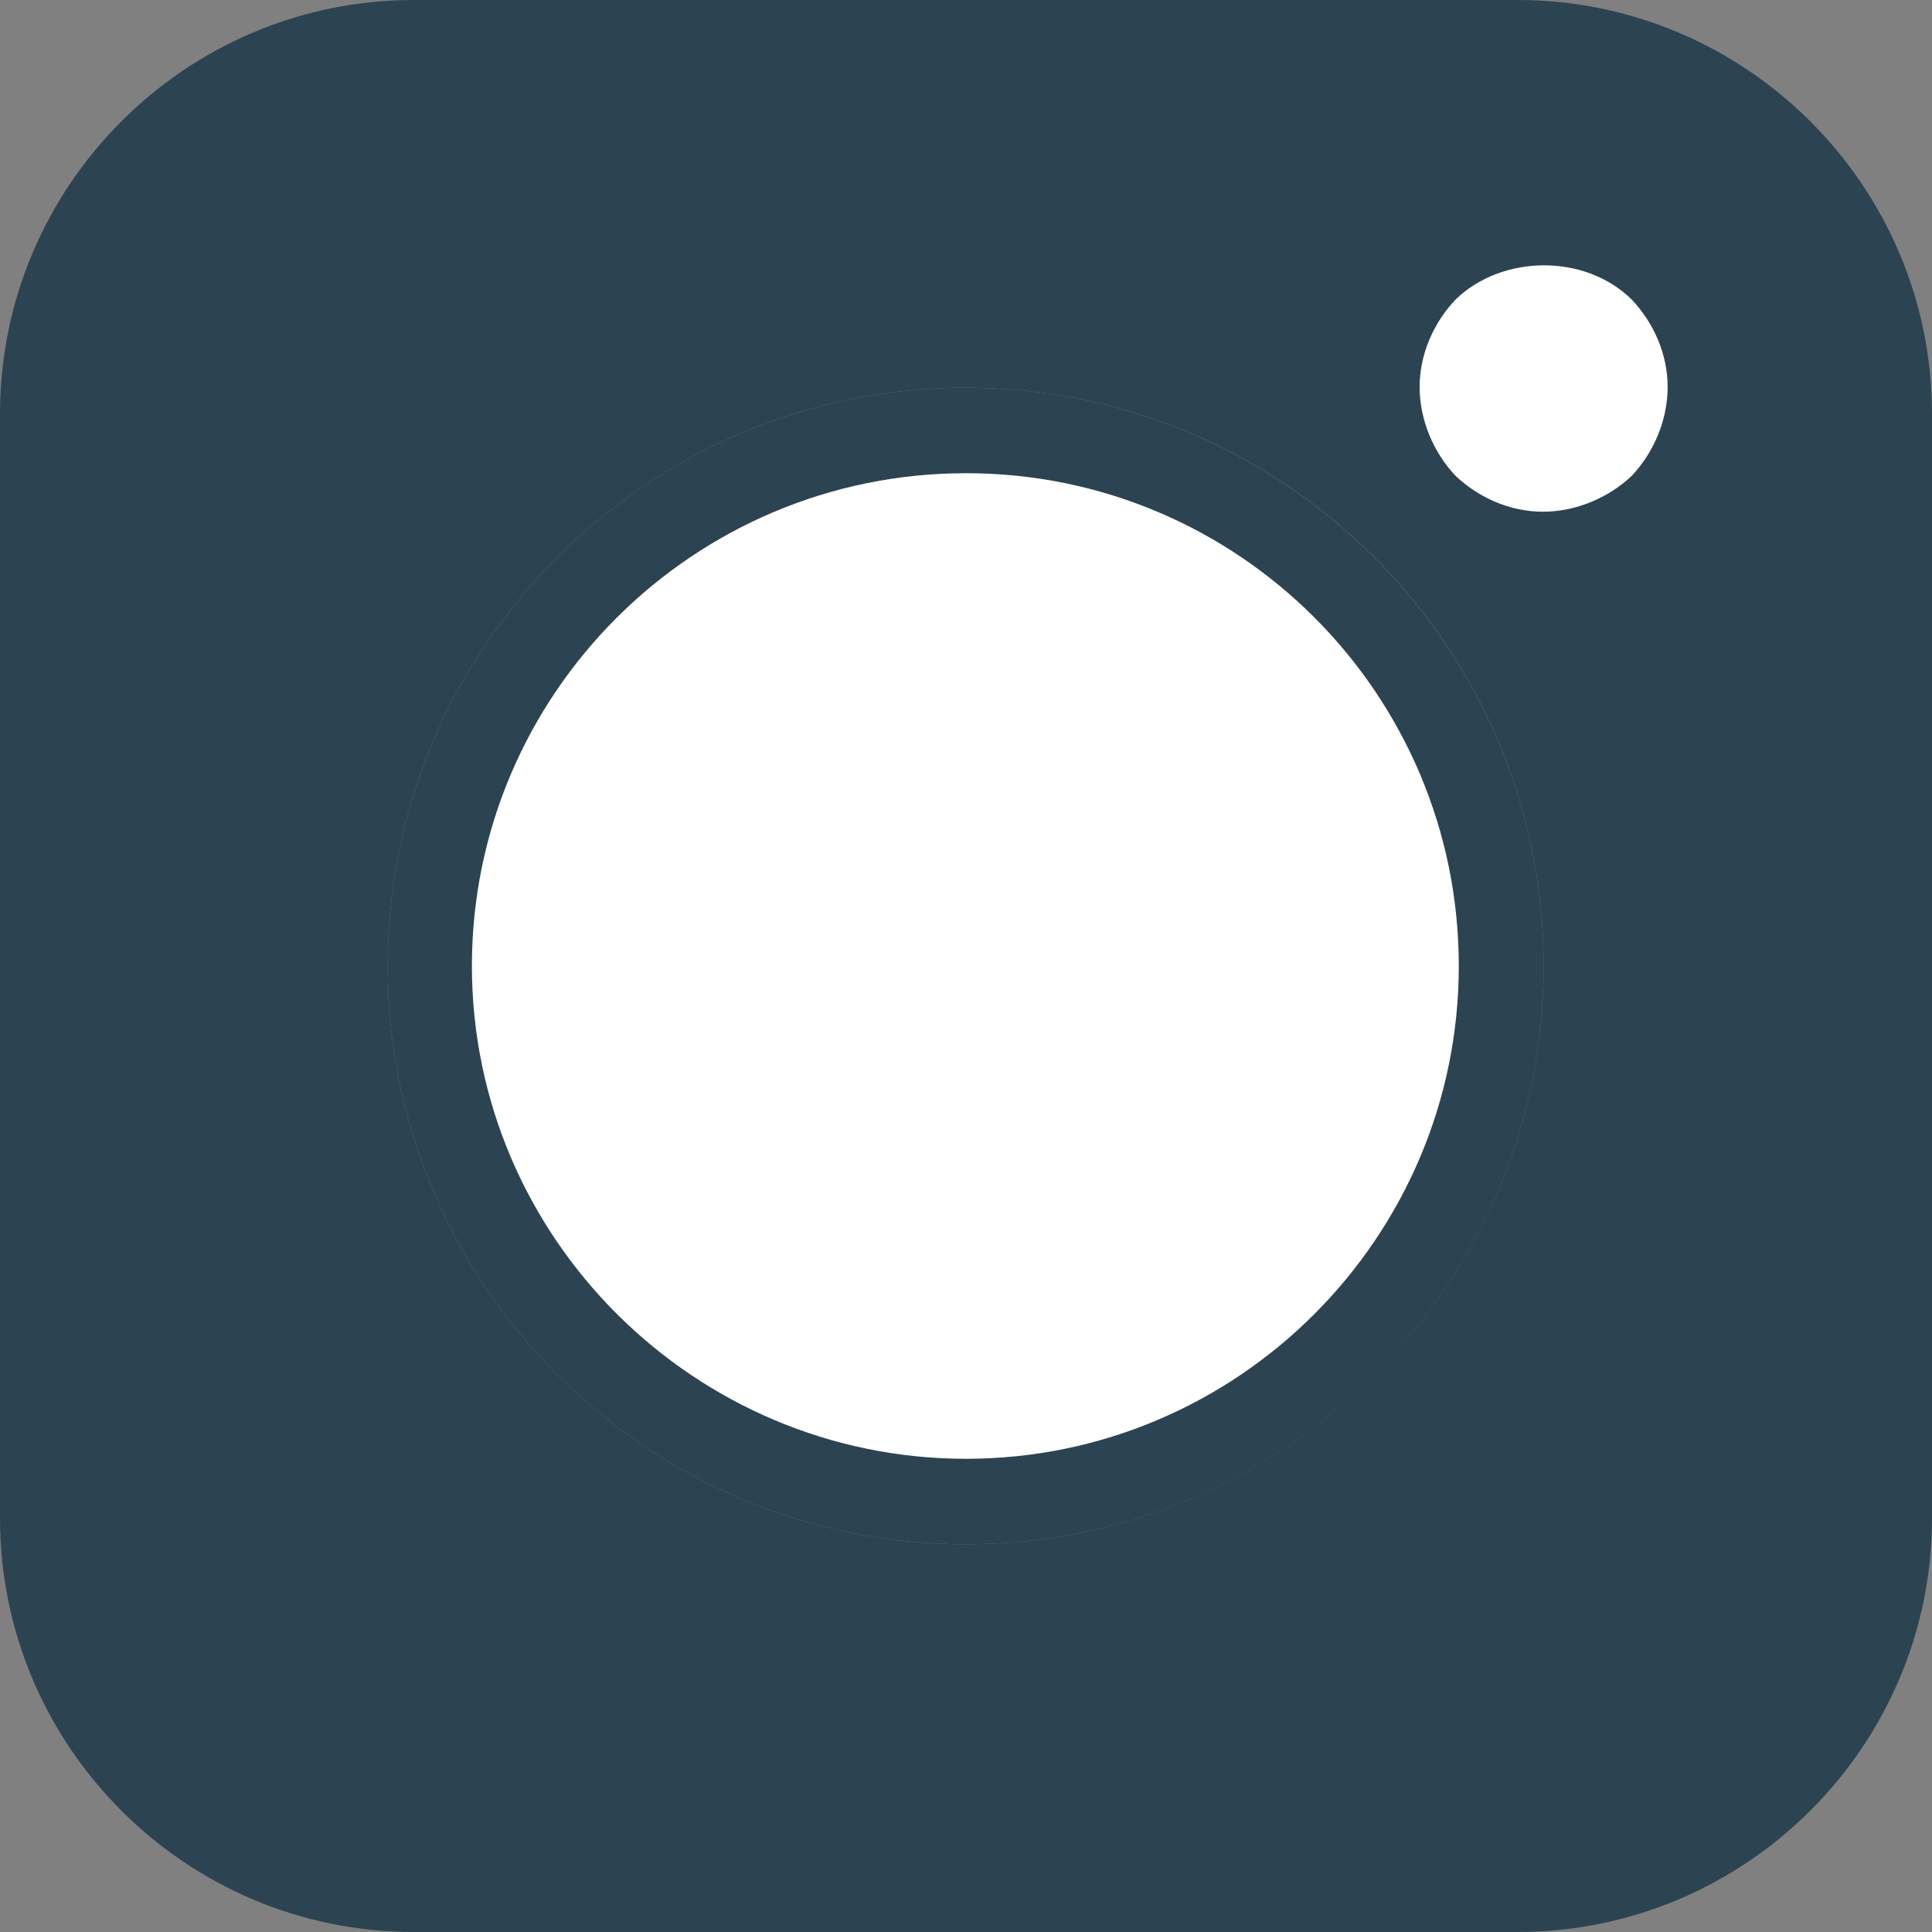 <?xml version="1.0" encoding="UTF-8"?>
<svg id="Ebene_1" data-name="Ebene 1" xmlns="http://www.w3.org/2000/svg" viewBox="0 0 29.6 29.6">
  <rect x="0" y="0" width="29.6" height="29.6" fill="#808080" stroke="none"/>
  <defs>
    <style>
      .cls-1 {
        fill: #2c4451;
      }

      .cls-2 {
        fill: #fff;
      }
    </style>
  </defs>
  <path class="cls-1" d="M23.25,0H6.34C2.84,0,0,2.85,0,6.34v16.92c0,3.49,2.84,6.34,6.34,6.34h16.91c3.5,0,6.35-2.85,6.35-6.34V6.34c0-3.49-2.85-6.34-6.35-6.34ZM27.48,23.26c0,2.33-1.89,4.23-4.23,4.23H6.34c-2.33,0-4.23-1.9-4.23-4.23V6.34c0-2.33,1.9-4.23,4.23-4.23h16.91c2.34,0,4.23,1.9,4.23,4.23v16.92Z"/>
  <path class="cls-1" d="M23.65,1.51H5.94C3.5,1.51,1.51,3.5,1.51,5.94v17.72c0,2.44,1.99,4.43,4.43,4.43h17.71c2.45,0,4.43-1.99,4.43-4.43V5.94c0-2.44-1.98-4.43-4.43-4.43ZM14.8,23.66c-4.89,0-8.86-3.98-8.86-8.86s3.97-8.86,8.86-8.86,8.85,3.98,8.85,8.86-3.97,8.86-8.85,8.86ZM24.44,6.73c-.21.2-.5.32-.79.32s-.57-.12-.78-.32c-.2-.21-.32-.5-.32-.79s.12-.57.32-.78c.41-.4,1.15-.41,1.57,0,.2.21.32.49.32.78s-.12.58-.32.79Z"/>
  <path class="cls-2" d="M25.55,5.93c0,.5-.21,1-.55,1.36-.36.34-.86.55-1.36.55s-.98-.21-1.34-.55c-.34-.36-.55-.86-.55-1.36s.21-.98.55-1.34c.71-.69,1.98-.71,2.7,0,.34.36.55.84.55,1.34Z"/>
  <path class="cls-1" d="M14.8,5.94c-4.89,0-8.86,3.98-8.86,8.86s3.97,8.86,8.86,8.86,8.85-3.98,8.85-8.86-3.97-8.86-8.85-8.86ZM14.8,21.44c-3.67,0-6.65-2.98-6.65-6.64s2.98-6.64,6.65-6.64,6.64,2.98,6.64,6.64-2.98,6.64-6.64,6.64Z"/>
  <path class="cls-2" d="M22.35,14.8c0,4.16-3.39,7.55-7.55,7.55s-7.57-3.39-7.57-7.55,3.39-7.55,7.57-7.55,7.55,3.39,7.55,7.55Z"/>
</svg>
